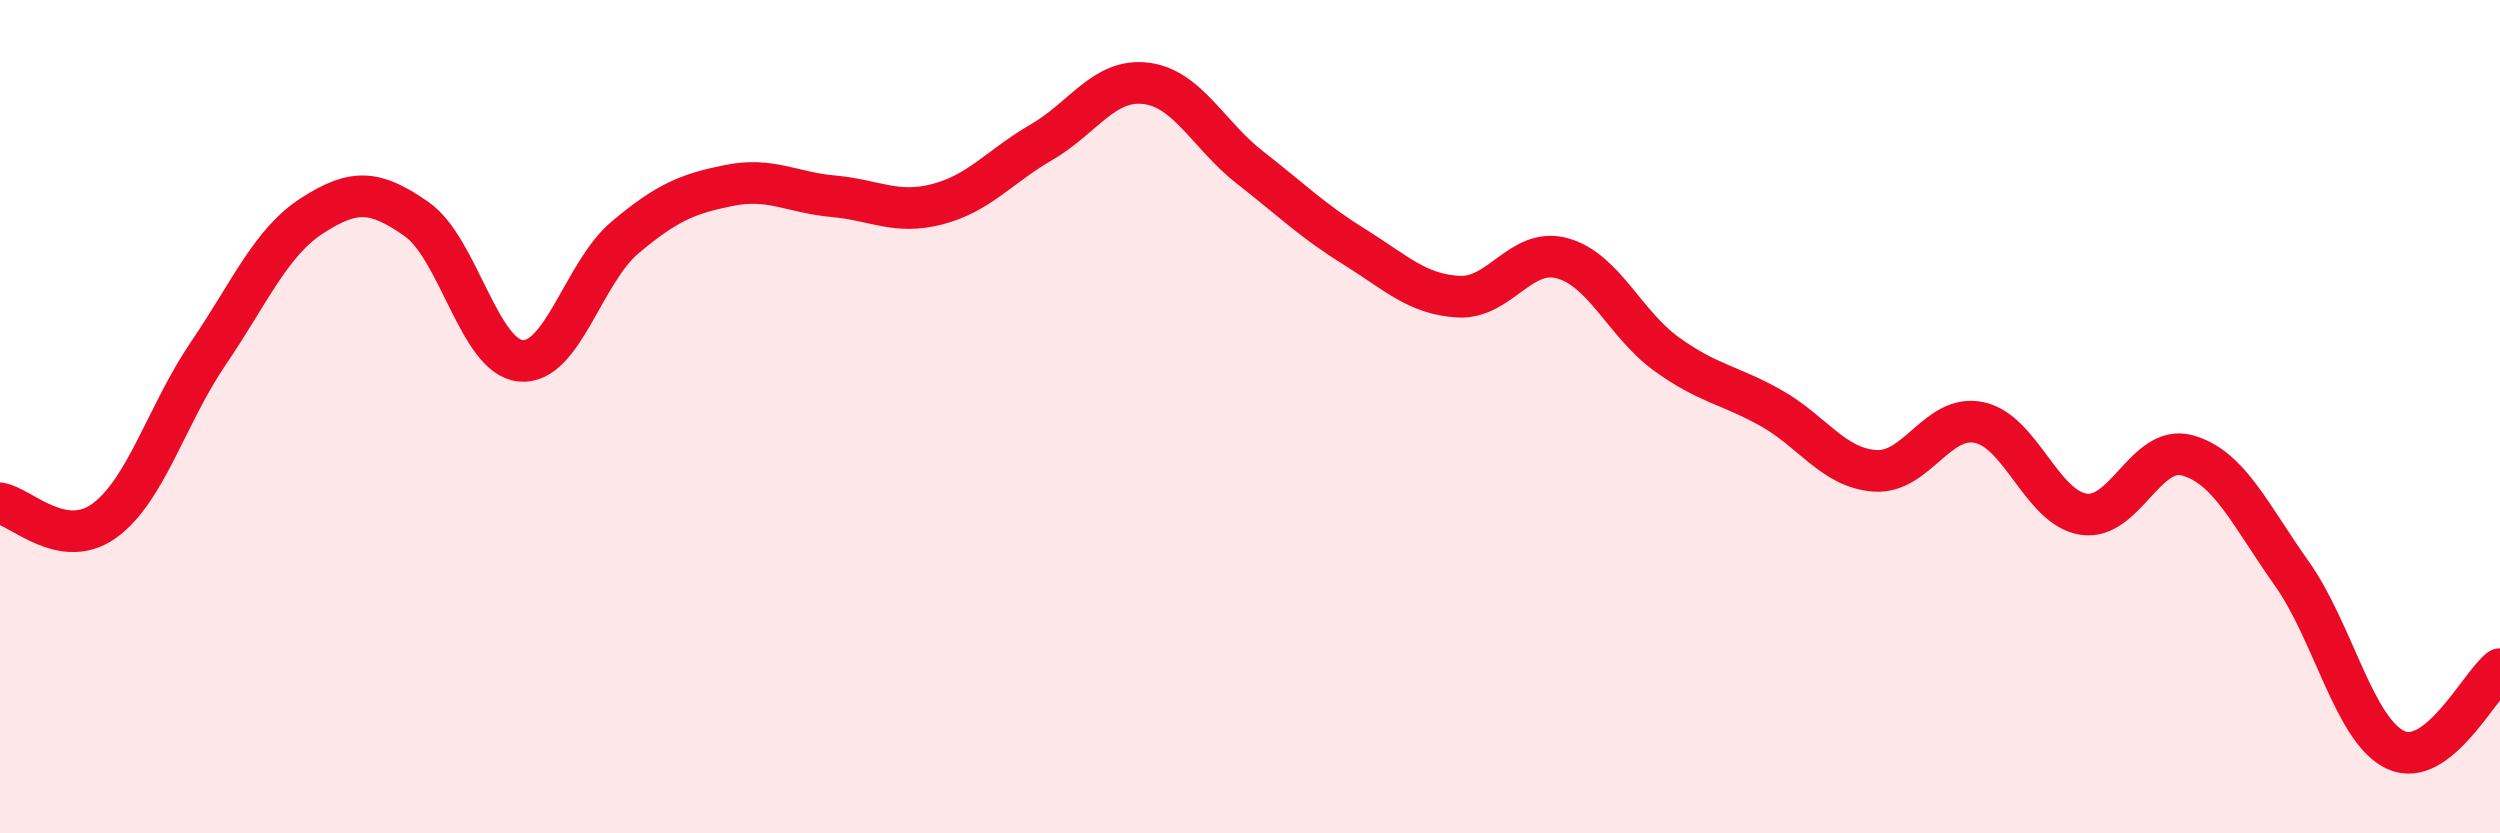 
    <svg width="60" height="20" viewBox="0 0 60 20" xmlns="http://www.w3.org/2000/svg">
      <path
        d="M 0,12.08 C 0.5,12.16 1.5,13.22 2.5,12.5 C 3.5,11.78 4,9.95 5,8.48 C 6,7.01 6.5,5.81 7.5,5.17 C 8.5,4.53 9,4.56 10,5.26 C 11,5.96 11.5,8.57 12.5,8.66 C 13.5,8.75 14,6.54 15,5.7 C 16,4.86 16.5,4.65 17.5,4.45 C 18.5,4.25 19,4.62 20,4.71 C 21,4.8 21.5,5.16 22.5,4.9 C 23.5,4.64 24,3.99 25,3.41 C 26,2.83 26.5,1.88 27.5,2 C 28.5,2.12 29,3.24 30,4.02 C 31,4.8 31.5,5.3 32.5,5.92 C 33.5,6.54 34,7.06 35,7.12 C 36,7.18 36.5,5.92 37.5,6.2 C 38.5,6.48 39,7.78 40,8.5 C 41,9.22 41.5,9.23 42.5,9.79 C 43.5,10.35 44,11.23 45,11.3 C 46,11.37 46.5,9.93 47.5,10.14 C 48.5,10.35 49,12.18 50,12.34 C 51,12.5 51.5,10.65 52.5,10.93 C 53.5,11.21 54,12.35 55,13.76 C 56,15.17 56.5,17.54 57.5,18 C 58.5,18.46 59.5,16.45 60,16.06L60 20L0 20Z"
        fill="#EB0A25"
        opacity="0.1"
        stroke-linecap="round"
        stroke-linejoin="round"
      />
      <path
        d="M 0,12.08 C 0.5,12.16 1.5,13.22 2.5,12.5 C 3.5,11.78 4,9.95 5,8.48 C 6,7.01 6.5,5.81 7.5,5.17 C 8.5,4.53 9,4.56 10,5.26 C 11,5.96 11.5,8.57 12.5,8.66 C 13.5,8.75 14,6.54 15,5.7 C 16,4.86 16.5,4.65 17.5,4.45 C 18.5,4.25 19,4.62 20,4.71 C 21,4.8 21.5,5.16 22.5,4.9 C 23.5,4.64 24,3.99 25,3.41 C 26,2.83 26.5,1.88 27.5,2 C 28.5,2.12 29,3.24 30,4.02 C 31,4.8 31.5,5.3 32.5,5.92 C 33.5,6.54 34,7.06 35,7.12 C 36,7.18 36.5,5.92 37.5,6.2 C 38.5,6.48 39,7.78 40,8.5 C 41,9.22 41.5,9.23 42.5,9.79 C 43.5,10.35 44,11.23 45,11.3 C 46,11.37 46.5,9.93 47.5,10.14 C 48.5,10.35 49,12.18 50,12.34 C 51,12.5 51.5,10.65 52.5,10.93 C 53.5,11.21 54,12.35 55,13.76 C 56,15.17 56.5,17.54 57.5,18 C 58.5,18.46 59.5,16.45 60,16.06"
        stroke="#EB0A25"
        stroke-width="1"
        fill="none"
        stroke-linecap="round"
        stroke-linejoin="round"
      />
    </svg>
  